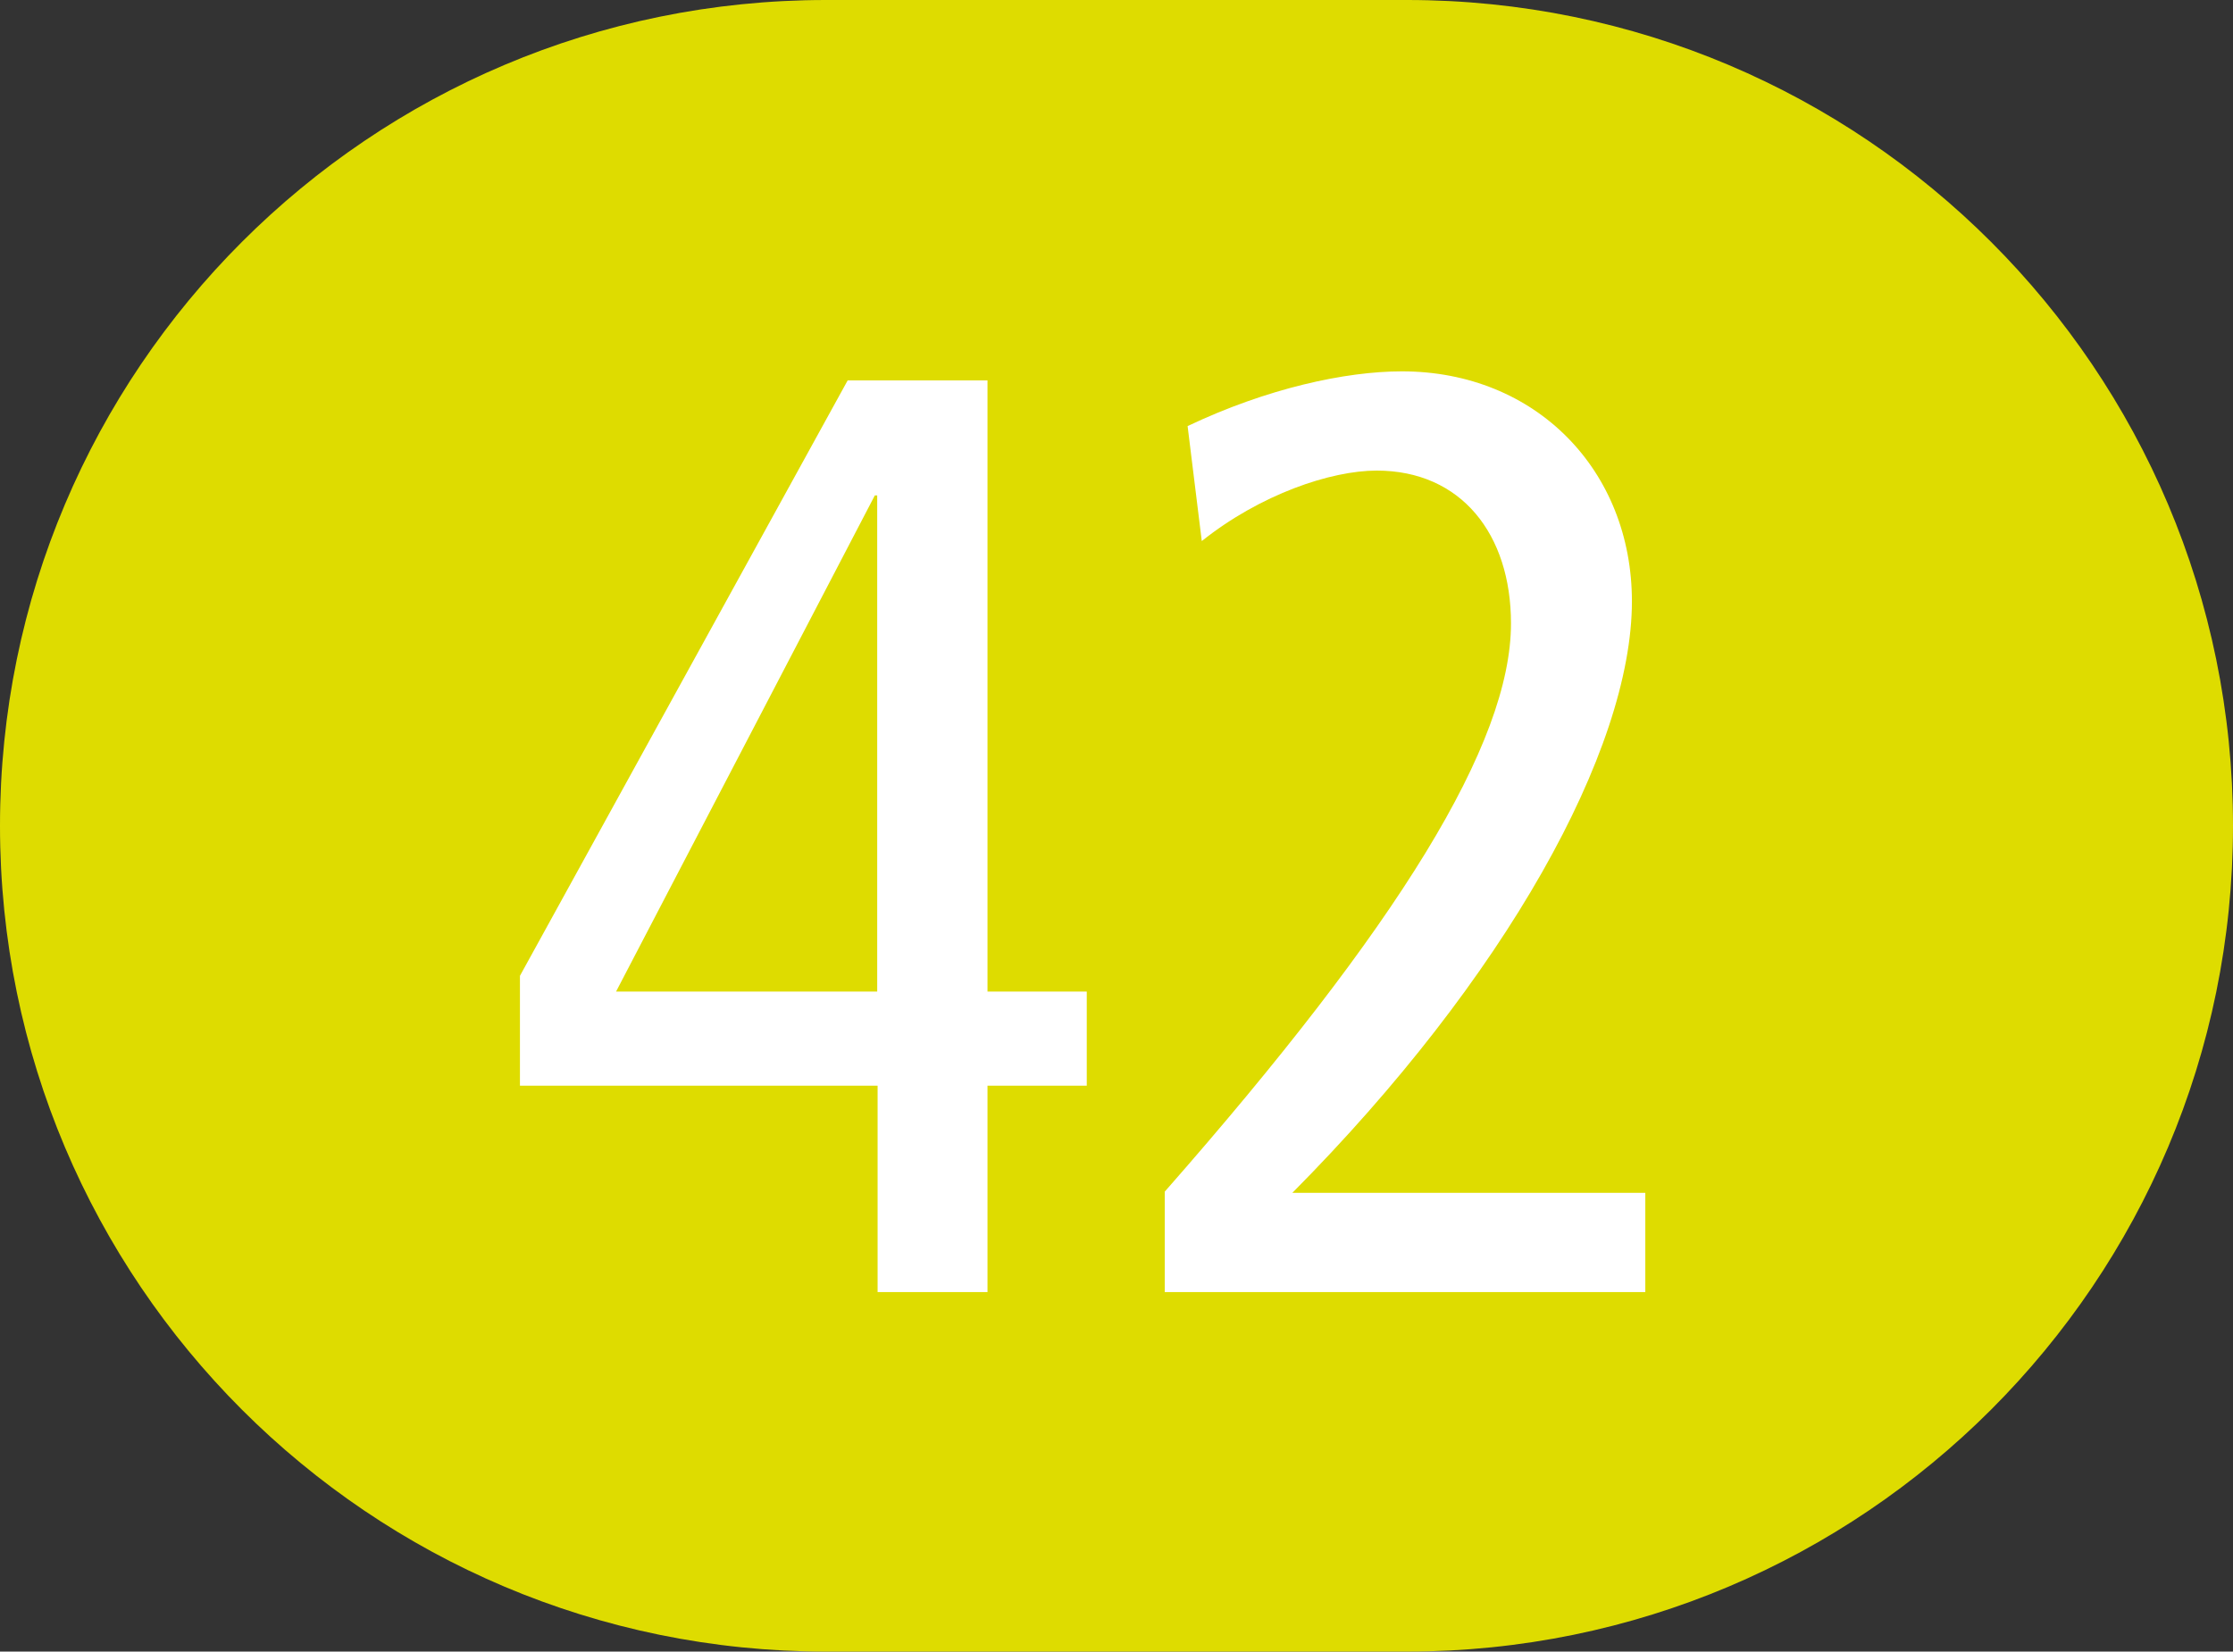 <?xml version="1.0" encoding="utf-8"?>
<!-- Generator: Adobe Illustrator 24.0.0, SVG Export Plug-In . SVG Version: 6.00 Build 0)  -->
<svg version="1.1" id="Calque_1" xmlns="http://www.w3.org/2000/svg" xmlns:xlink="http://www.w3.org/1999/xlink" x="0px" y="0px"
	 viewBox="0 0 566.9 419.4" style="enable-background:new 0 0 566.9 419.4;" xml:space="preserve">
<rect x="0" y="0" width="566.9" height="419.4" fill="#333333" stroke="none"/>
<style type="text/css">
	.st0{fill:#DEDC00;}
	.st1{fill:#FFFFFF;}
</style>
<path class="st0" d="M357.2,419.4H209.7C93.9,419.4,0,325.5,0,209.7S93.9,0,209.7,0h147.5C473,0,566.9,93.9,566.9,209.7
	S473,419.4,357.2,419.4"/>
<g>
	<path class="st1" d="M222.8,328.1v-52.4H132v-27.9l83.2-151.2h35.5v155.2h25.2v23.9h-25.2v52.4H222.8z M222.8,125.8h-0.7l-65.7,126
		h66.3V125.8z"/>
	<path class="st1" d="M295.7,328.1v-25.5c59.4-67.6,87.9-113.8,87.9-144.3c0-22.6-12.6-38.8-34.1-38.8c-11.6,0-29.5,6-44.4,17.9
		l-3.6-29.2c20.2-9.6,40.1-13.9,54.4-13.9c34.1,0,58.4,25.2,58.4,58.4c0,37.8-32.2,95.8-86.2,150.2h89.6v25.2H295.7z"/>
</g>
</svg>
